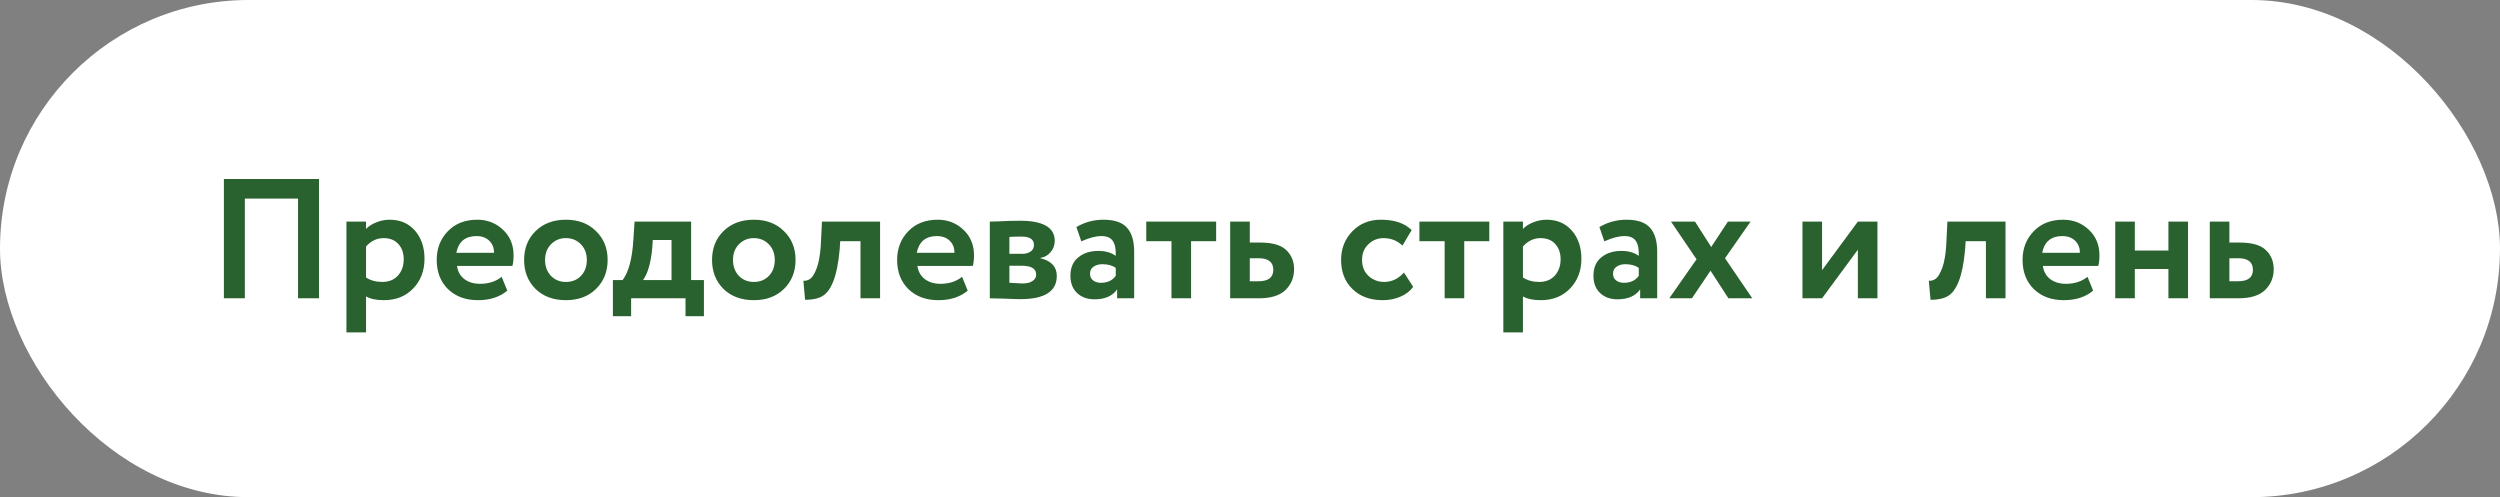 <?xml version="1.0" encoding="UTF-8"?> <svg xmlns="http://www.w3.org/2000/svg" width="352" height="70" viewBox="0 0 352 70" fill="none"><rect x="0" y="0" width="352" height="70" fill="#808080" stroke="none"/> <rect width="352" height="70" rx="35" fill="white"></rect> <path d="M41.963 42V27.96H34.475V42H31.523V25.2H44.915V42H41.963ZM48.778 46.8V31.2H51.538V32.232C51.89 31.864 52.362 31.56 52.954 31.32C53.562 31.064 54.202 30.936 54.874 30.936C56.346 30.936 57.53 31.448 58.426 32.472C59.322 33.496 59.77 34.816 59.77 36.432C59.77 38.112 59.242 39.504 58.186 40.608C57.13 41.712 55.754 42.264 54.058 42.264C52.986 42.264 52.146 42.088 51.538 41.736V46.8H48.778ZM54.01 33.528C53.066 33.528 52.242 33.92 51.538 34.704V39.072C52.178 39.488 52.938 39.696 53.818 39.696C54.746 39.696 55.482 39.4 56.026 38.808C56.57 38.2 56.842 37.432 56.842 36.504C56.842 35.624 56.594 34.912 56.098 34.368C55.602 33.808 54.906 33.528 54.01 33.528ZM70.633 38.976L71.425 40.92C70.369 41.816 68.993 42.264 67.297 42.264C65.553 42.264 64.145 41.744 63.073 40.704C62.017 39.664 61.489 38.296 61.489 36.6C61.489 34.984 62.009 33.64 63.049 32.568C64.089 31.48 65.473 30.936 67.201 30.936C68.625 30.936 69.833 31.408 70.825 32.352C71.817 33.28 72.313 34.48 72.313 35.952C72.313 36.56 72.257 37.056 72.145 37.44H64.345C64.457 38.24 64.809 38.864 65.401 39.312C65.993 39.744 66.721 39.96 67.585 39.96C68.801 39.96 69.817 39.632 70.633 38.976ZM67.081 33.24C65.513 33.24 64.569 34.024 64.249 35.592H69.553C69.569 34.92 69.353 34.36 68.905 33.912C68.457 33.464 67.849 33.24 67.081 33.24ZM75.402 40.68C74.33 39.608 73.794 38.248 73.794 36.6C73.794 34.952 74.33 33.6 75.402 32.544C76.49 31.472 77.914 30.936 79.674 30.936C81.434 30.936 82.85 31.472 83.922 32.544C85.01 33.6 85.554 34.952 85.554 36.6C85.554 38.248 85.01 39.608 83.922 40.68C82.85 41.736 81.434 42.264 79.674 42.264C77.914 42.264 76.49 41.736 75.402 40.68ZM76.746 36.6C76.746 37.496 77.018 38.24 77.562 38.832C78.122 39.408 78.826 39.696 79.674 39.696C80.538 39.696 81.242 39.416 81.786 38.856C82.346 38.28 82.626 37.528 82.626 36.6C82.626 35.704 82.346 34.968 81.786 34.392C81.226 33.816 80.522 33.528 79.674 33.528C78.842 33.528 78.146 33.816 77.586 34.392C77.026 34.952 76.746 35.688 76.746 36.6ZM86.295 44.52V39.432H87.663C88.511 38.312 89.015 36.432 89.175 33.792L89.343 31.2H97.311V39.432H99.111V44.52H96.519V42H88.863V44.52H86.295ZM91.839 34.896C91.647 36.992 91.215 38.504 90.543 39.432H94.551V33.792H91.911L91.839 34.896ZM101.863 40.68C100.791 39.608 100.255 38.248 100.255 36.6C100.255 34.952 100.791 33.6 101.863 32.544C102.951 31.472 104.375 30.936 106.135 30.936C107.895 30.936 109.311 31.472 110.383 32.544C111.471 33.6 112.015 34.952 112.015 36.6C112.015 38.248 111.471 39.608 110.383 40.68C109.311 41.736 107.895 42.264 106.135 42.264C104.375 42.264 102.951 41.736 101.863 40.68ZM103.207 36.6C103.207 37.496 103.479 38.24 104.023 38.832C104.583 39.408 105.287 39.696 106.135 39.696C106.999 39.696 107.703 39.416 108.247 38.856C108.807 38.28 109.087 37.528 109.087 36.6C109.087 35.704 108.807 34.968 108.247 34.392C107.687 33.816 106.983 33.528 106.135 33.528C105.303 33.528 104.607 33.816 104.047 34.392C103.487 34.952 103.207 35.688 103.207 36.6ZM121.156 42V33.96H118.3L118.228 35.112C118.052 37.048 117.756 38.536 117.34 39.576C116.94 40.616 116.428 41.32 115.804 41.688C115.196 42.04 114.38 42.216 113.356 42.216L113.116 39.528C113.468 39.56 113.796 39.464 114.1 39.24C114.42 39 114.724 38.488 115.012 37.704C115.3 36.904 115.484 35.856 115.564 34.56L115.732 31.2H123.916V42H121.156ZM135.461 38.976L136.253 40.92C135.197 41.816 133.821 42.264 132.125 42.264C130.381 42.264 128.973 41.744 127.901 40.704C126.845 39.664 126.317 38.296 126.317 36.6C126.317 34.984 126.837 33.64 127.877 32.568C128.917 31.48 130.301 30.936 132.029 30.936C133.453 30.936 134.661 31.408 135.653 32.352C136.645 33.28 137.141 34.48 137.141 35.952C137.141 36.56 137.085 37.056 136.973 37.44H129.173C129.285 38.24 129.637 38.864 130.229 39.312C130.821 39.744 131.549 39.96 132.413 39.96C133.629 39.96 134.645 39.632 135.461 38.976ZM131.909 33.24C130.341 33.24 129.397 34.024 129.077 35.592H134.381C134.397 34.92 134.181 34.36 133.733 33.912C133.285 33.464 132.677 33.24 131.909 33.24ZM139.364 42V31.2C139.556 31.2 139.908 31.192 140.42 31.176C140.948 31.144 141.484 31.12 142.028 31.104C142.588 31.088 143.116 31.08 143.612 31.08C146.876 31.08 148.508 32.024 148.508 33.912C148.508 34.536 148.308 35.072 147.908 35.52C147.524 35.968 147.052 36.232 146.492 36.312V36.36C148.028 36.728 148.796 37.56 148.796 38.856C148.796 41.032 147.084 42.12 143.66 42.12C143.18 42.12 142.42 42.096 141.38 42.048C140.34 42.016 139.668 42 139.364 42ZM143.852 37.416H142.124V39.816C143.212 39.88 143.82 39.912 143.948 39.912C144.556 39.912 145.028 39.8 145.364 39.576C145.716 39.352 145.892 39.048 145.892 38.664C145.892 37.832 145.212 37.416 143.852 37.416ZM143.852 33.312C143.084 33.312 142.508 33.328 142.124 33.36V35.736H143.924C144.404 35.736 144.796 35.632 145.1 35.424C145.42 35.2 145.58 34.888 145.58 34.488C145.58 33.704 145.004 33.312 143.852 33.312ZM152.251 33.984L151.555 31.968C152.723 31.28 153.995 30.936 155.371 30.936C156.907 30.936 158.011 31.312 158.683 32.064C159.355 32.816 159.691 33.936 159.691 35.424V42H157.291V40.752C156.635 41.68 155.571 42.144 154.099 42.144C153.091 42.144 152.275 41.848 151.651 41.256C151.027 40.664 150.715 39.856 150.715 38.832C150.715 37.696 151.083 36.832 151.819 36.24C152.555 35.632 153.499 35.328 154.651 35.328C155.643 35.328 156.459 35.56 157.099 36.024C157.131 35.08 156.995 34.384 156.691 33.936C156.387 33.472 155.851 33.24 155.083 33.24C154.283 33.24 153.339 33.488 152.251 33.984ZM155.011 39.816C155.939 39.816 156.635 39.488 157.099 38.832V37.728C156.635 37.376 156.003 37.2 155.203 37.2C154.707 37.2 154.291 37.32 153.955 37.56C153.635 37.784 153.475 38.112 153.475 38.544C153.475 38.944 153.619 39.256 153.907 39.48C154.195 39.704 154.563 39.816 155.011 39.816ZM161.392 33.96V31.2H171.232V33.96H167.704V42H164.944V33.96H161.392ZM173.208 42V31.2H175.968V34.152H177.456C179.152 34.152 180.368 34.504 181.104 35.208C181.84 35.912 182.208 36.808 182.208 37.896C182.208 39.064 181.808 40.04 181.008 40.824C180.208 41.608 178.952 42 177.24 42H173.208ZM177.216 36.36H175.968V39.6H177.192C178.584 39.6 179.28 39.064 179.28 37.992C179.28 36.904 178.592 36.36 177.216 36.36ZM197.681 38.376L198.977 40.392C198.529 41 197.921 41.464 197.153 41.784C196.401 42.104 195.577 42.264 194.681 42.264C192.921 42.264 191.505 41.744 190.433 40.704C189.361 39.664 188.825 38.296 188.825 36.6C188.825 35 189.353 33.656 190.409 32.568C191.465 31.48 192.801 30.936 194.417 30.936C196.337 30.936 197.785 31.424 198.761 32.4L197.465 34.584C196.745 33.88 195.849 33.528 194.777 33.528C193.977 33.528 193.273 33.816 192.665 34.392C192.073 34.952 191.777 35.688 191.777 36.6C191.777 37.528 192.081 38.28 192.689 38.856C193.313 39.416 194.049 39.696 194.897 39.696C195.953 39.696 196.881 39.256 197.681 38.376ZM199.853 33.96V31.2H209.693V33.96H206.165V42H203.405V33.96H199.853ZM211.669 46.8V31.2H214.429V32.232C214.781 31.864 215.253 31.56 215.845 31.32C216.453 31.064 217.093 30.936 217.765 30.936C219.237 30.936 220.421 31.448 221.317 32.472C222.213 33.496 222.661 34.816 222.661 36.432C222.661 38.112 222.133 39.504 221.077 40.608C220.021 41.712 218.645 42.264 216.949 42.264C215.877 42.264 215.037 42.088 214.429 41.736V46.8H211.669ZM216.901 33.528C215.957 33.528 215.133 33.92 214.429 34.704V39.072C215.069 39.488 215.829 39.696 216.709 39.696C217.637 39.696 218.373 39.4 218.917 38.808C219.461 38.2 219.733 37.432 219.733 36.504C219.733 35.624 219.485 34.912 218.989 34.368C218.493 33.808 217.797 33.528 216.901 33.528ZM225.892 33.984L225.196 31.968C226.364 31.28 227.636 30.936 229.012 30.936C230.548 30.936 231.652 31.312 232.324 32.064C232.996 32.816 233.332 33.936 233.332 35.424V42H230.932V40.752C230.276 41.68 229.212 42.144 227.74 42.144C226.732 42.144 225.916 41.848 225.292 41.256C224.668 40.664 224.356 39.856 224.356 38.832C224.356 37.696 224.724 36.832 225.46 36.24C226.196 35.632 227.14 35.328 228.292 35.328C229.284 35.328 230.1 35.56 230.74 36.024C230.772 35.08 230.636 34.384 230.332 33.936C230.028 33.472 229.492 33.24 228.724 33.24C227.924 33.24 226.98 33.488 225.892 33.984ZM228.652 39.816C229.58 39.816 230.276 39.488 230.74 38.832V37.728C230.276 37.376 229.644 37.2 228.844 37.2C228.348 37.2 227.932 37.32 227.596 37.56C227.276 37.784 227.116 38.112 227.116 38.544C227.116 38.944 227.26 39.256 227.548 39.48C227.836 39.704 228.204 39.816 228.652 39.816ZM246.481 31.2L242.881 36.36L246.721 42H243.361L240.841 38.112L238.225 42H235.033L238.873 36.504L235.273 31.2H238.657L240.937 34.776L243.289 31.2H246.481ZM256.546 42H253.786V31.2H256.546V38.04L261.586 31.2H264.346V42H261.586V35.16L256.546 42ZM279.617 42V33.96H276.761L276.689 35.112C276.513 37.048 276.217 38.536 275.801 39.576C275.401 40.616 274.889 41.32 274.265 41.688C273.657 42.04 272.841 42.216 271.817 42.216L271.577 39.528C271.929 39.56 272.257 39.464 272.561 39.24C272.881 39 273.185 38.488 273.473 37.704C273.761 36.904 273.945 35.856 274.025 34.56L274.193 31.2H282.377V42H279.617ZM293.922 38.976L294.714 40.92C293.658 41.816 292.282 42.264 290.586 42.264C288.842 42.264 287.434 41.744 286.362 40.704C285.306 39.664 284.778 38.296 284.778 36.6C284.778 34.984 285.298 33.64 286.338 32.568C287.378 31.48 288.762 30.936 290.49 30.936C291.914 30.936 293.122 31.408 294.114 32.352C295.106 33.28 295.602 34.48 295.602 35.952C295.602 36.56 295.546 37.056 295.434 37.44H287.634C287.746 38.24 288.098 38.864 288.69 39.312C289.282 39.744 290.01 39.96 290.874 39.96C292.09 39.96 293.106 39.632 293.922 38.976ZM290.37 33.24C288.802 33.24 287.858 34.024 287.538 35.592H292.842C292.858 34.92 292.642 34.36 292.194 33.912C291.746 33.464 291.138 33.24 290.37 33.24ZM305.313 42V37.872H300.585V42H297.825V31.2H300.585V35.28H305.313V31.2H308.073V42H305.313ZM311.138 42V31.2H313.898V34.152H315.386C317.082 34.152 318.298 34.504 319.034 35.208C319.77 35.912 320.138 36.808 320.138 37.896C320.138 39.064 319.738 40.04 318.938 40.824C318.138 41.608 316.882 42 315.17 42H311.138ZM315.146 36.36H313.898V39.6H315.122C316.514 39.6 317.21 39.064 317.21 37.992C317.21 36.904 316.522 36.36 315.146 36.36Z" fill="#2A622F"></path> </svg> 